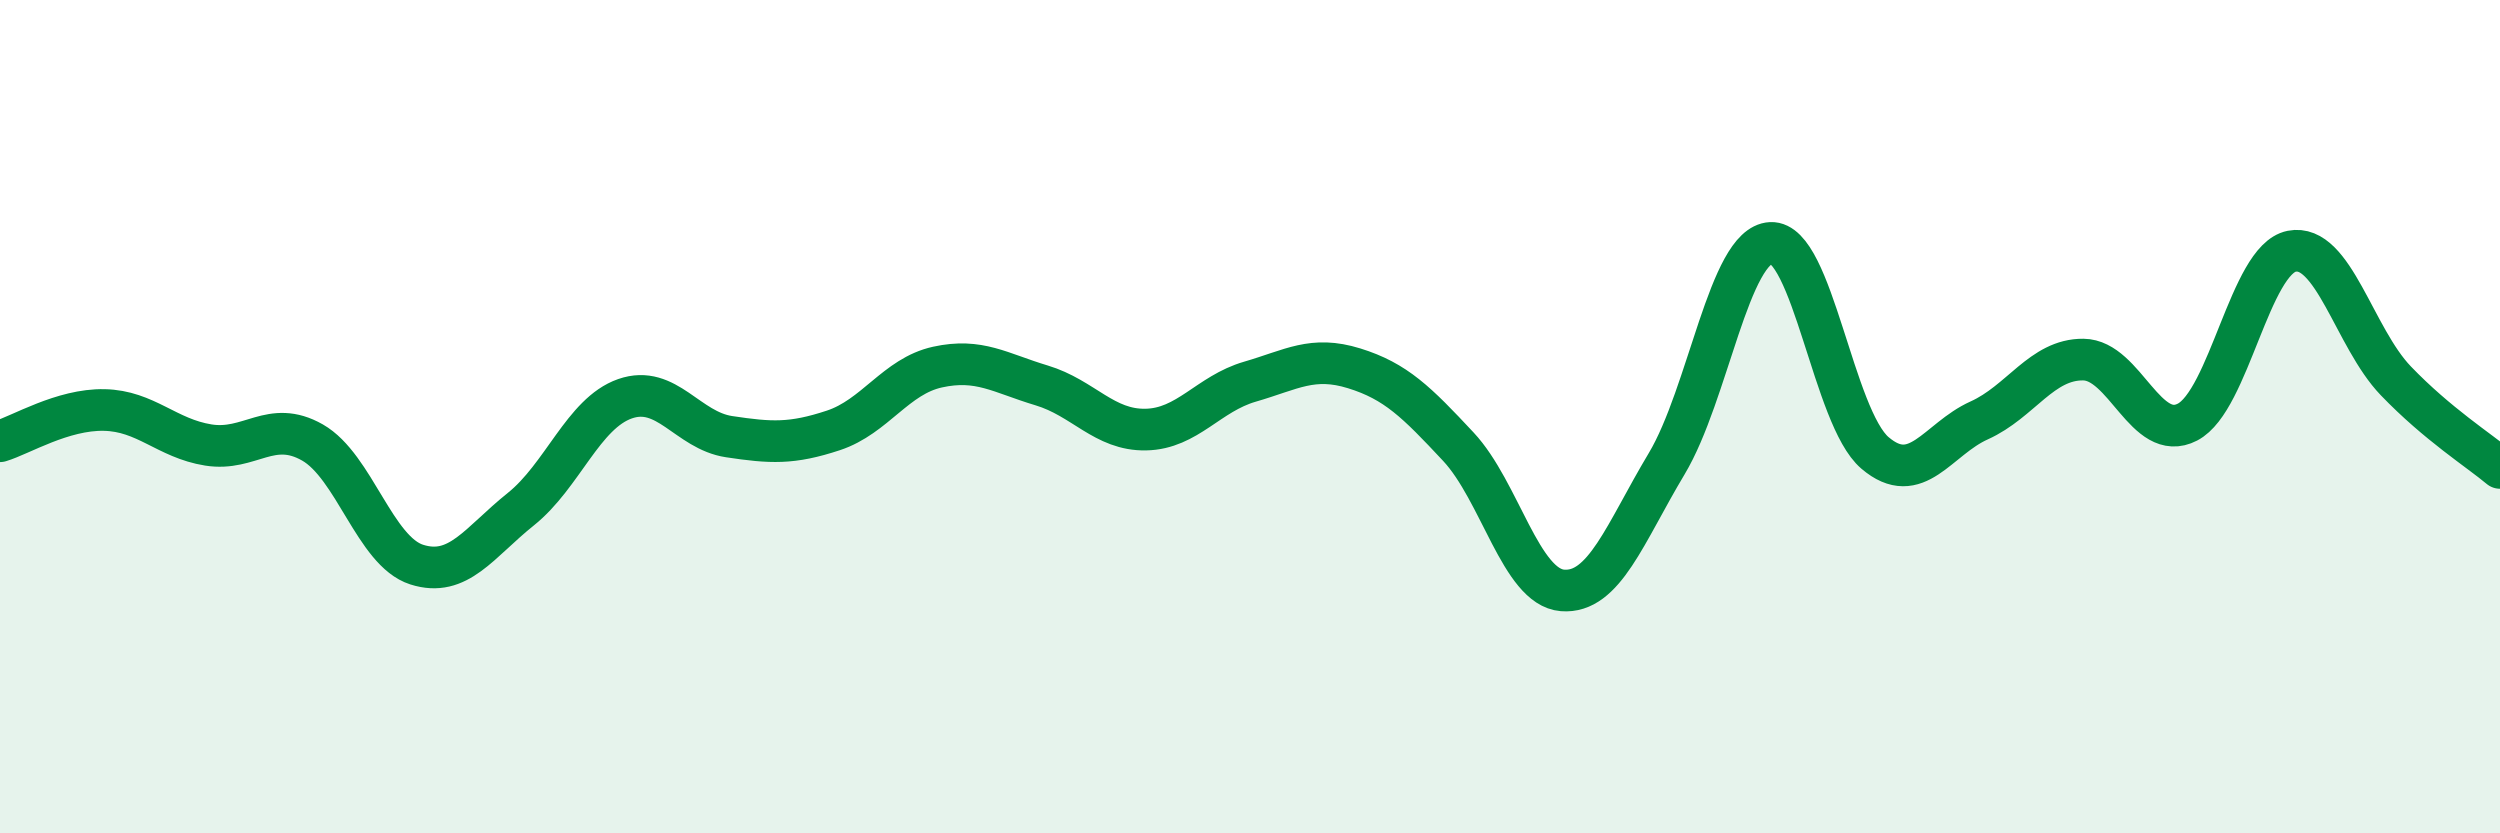 
    <svg width="60" height="20" viewBox="0 0 60 20" xmlns="http://www.w3.org/2000/svg">
      <path
        d="M 0,10.59 C 0.5,10.44 1.5,9.82 2.5,9.84 C 3.5,9.86 4,10.52 5,10.68 C 6,10.84 6.5,10.05 7.5,10.62 C 8.5,11.19 9,13.23 10,13.55 C 11,13.87 11.5,13.02 12.5,12.22 C 13.5,11.42 14,9.92 15,9.57 C 16,9.22 16.5,10.33 17.5,10.48 C 18.5,10.63 19,10.66 20,10.33 C 21,10 21.5,9.03 22.5,8.81 C 23.5,8.59 24,8.95 25,9.25 C 26,9.55 26.5,10.33 27.5,10.31 C 28.5,10.29 29,9.45 30,9.16 C 31,8.87 31.5,8.53 32.5,8.84 C 33.5,9.15 34,9.65 35,10.72 C 36,11.79 36.5,14.09 37.5,14.17 C 38.5,14.25 39,12.8 40,11.13 C 41,9.46 41.5,5.88 42.5,5.83 C 43.5,5.78 44,10.02 45,10.87 C 46,11.72 46.5,10.54 47.5,10.09 C 48.5,9.64 49,8.62 50,8.63 C 51,8.64 51.5,10.65 52.5,10.13 C 53.5,9.61 54,6.23 55,6.03 C 56,5.83 56.5,8.1 57.5,9.14 C 58.5,10.18 59.5,10.81 60,11.23L60 20L0 20Z"
        fill="#008740"
        opacity="0.1"
        stroke-linecap="round"
        stroke-linejoin="round"
      />
      <path
        d="M 0,10.59 C 0.5,10.44 1.5,9.82 2.5,9.84 C 3.5,9.86 4,10.52 5,10.68 C 6,10.84 6.5,10.05 7.5,10.62 C 8.5,11.19 9,13.23 10,13.55 C 11,13.87 11.5,13.02 12.5,12.22 C 13.5,11.42 14,9.92 15,9.57 C 16,9.22 16.5,10.33 17.5,10.48 C 18.5,10.63 19,10.66 20,10.33 C 21,10 21.5,9.03 22.5,8.81 C 23.5,8.59 24,8.95 25,9.25 C 26,9.55 26.5,10.33 27.5,10.31 C 28.5,10.29 29,9.45 30,9.16 C 31,8.87 31.5,8.53 32.5,8.84 C 33.5,9.15 34,9.65 35,10.72 C 36,11.79 36.5,14.09 37.5,14.17 C 38.5,14.25 39,12.8 40,11.13 C 41,9.46 41.5,5.88 42.5,5.83 C 43.5,5.78 44,10.02 45,10.87 C 46,11.72 46.5,10.54 47.5,10.09 C 48.5,9.64 49,8.62 50,8.63 C 51,8.64 51.5,10.65 52.5,10.13 C 53.5,9.61 54,6.23 55,6.03 C 56,5.83 56.5,8.1 57.5,9.14 C 58.5,10.18 59.5,10.81 60,11.23"
        stroke="#008740"
        stroke-width="1"
        fill="none"
        stroke-linecap="round"
        stroke-linejoin="round"
      />
    </svg>
  